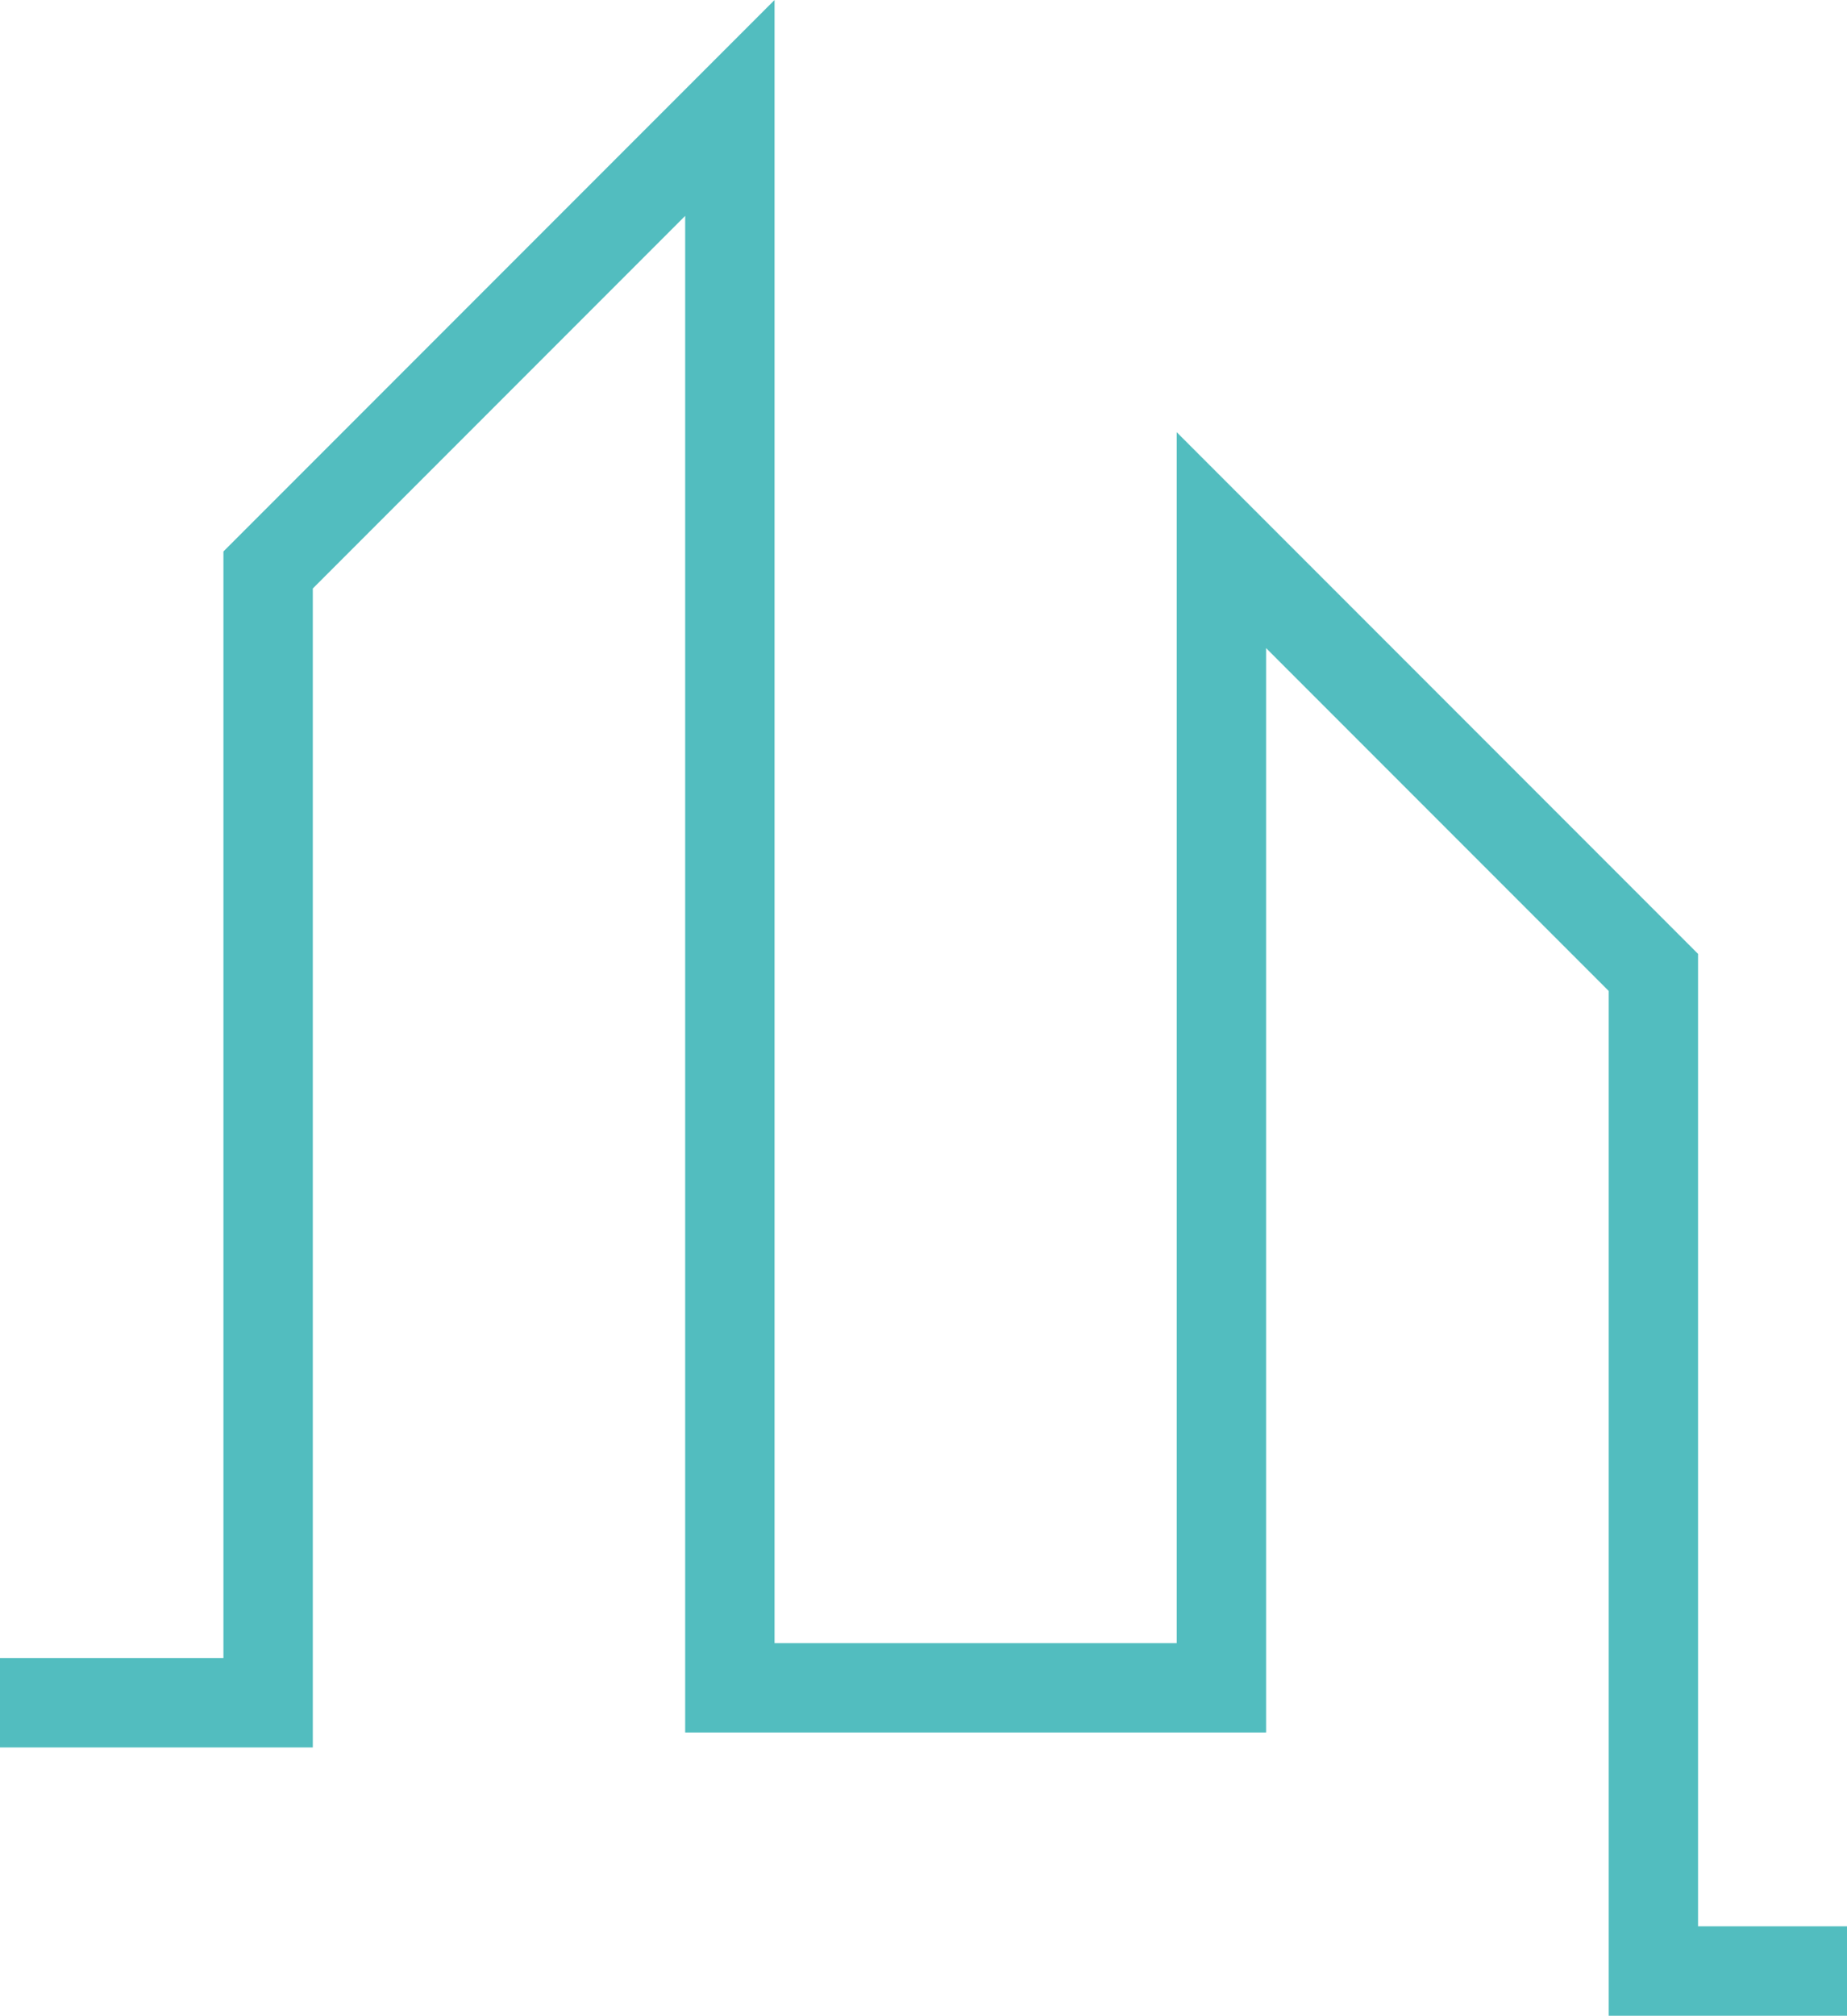 <?xml version="1.0" encoding="utf-8"?>
<!-- Generator: Adobe Illustrator 16.0.0, SVG Export Plug-In . SVG Version: 6.00 Build 0)  -->
<!DOCTYPE svg PUBLIC "-//W3C//DTD SVG 1.1//EN" "http://www.w3.org/Graphics/SVG/1.1/DTD/svg11.dtd">
<svg version="1.1" id="Vrstva_1" xmlns="http://www.w3.org/2000/svg" xmlns:xlink="http://www.w3.org/1999/xlink" x="0px" y="0px"
	 width="62px" height="67.621px" viewBox="0 0 62 67.621" enable-background="new 0 0 62 67.621" xml:space="preserve">
<polyline fill="none" stroke="#52BDBF" stroke-width="3" stroke-miterlimit="10" points="0,57.121 9,57.121 9,19.121 24.5,3.621 
	24.5,56.621 41,56.621 41,18.121 55.5,32.621 55.5,66.121 62,66.121 "/>
</svg>
